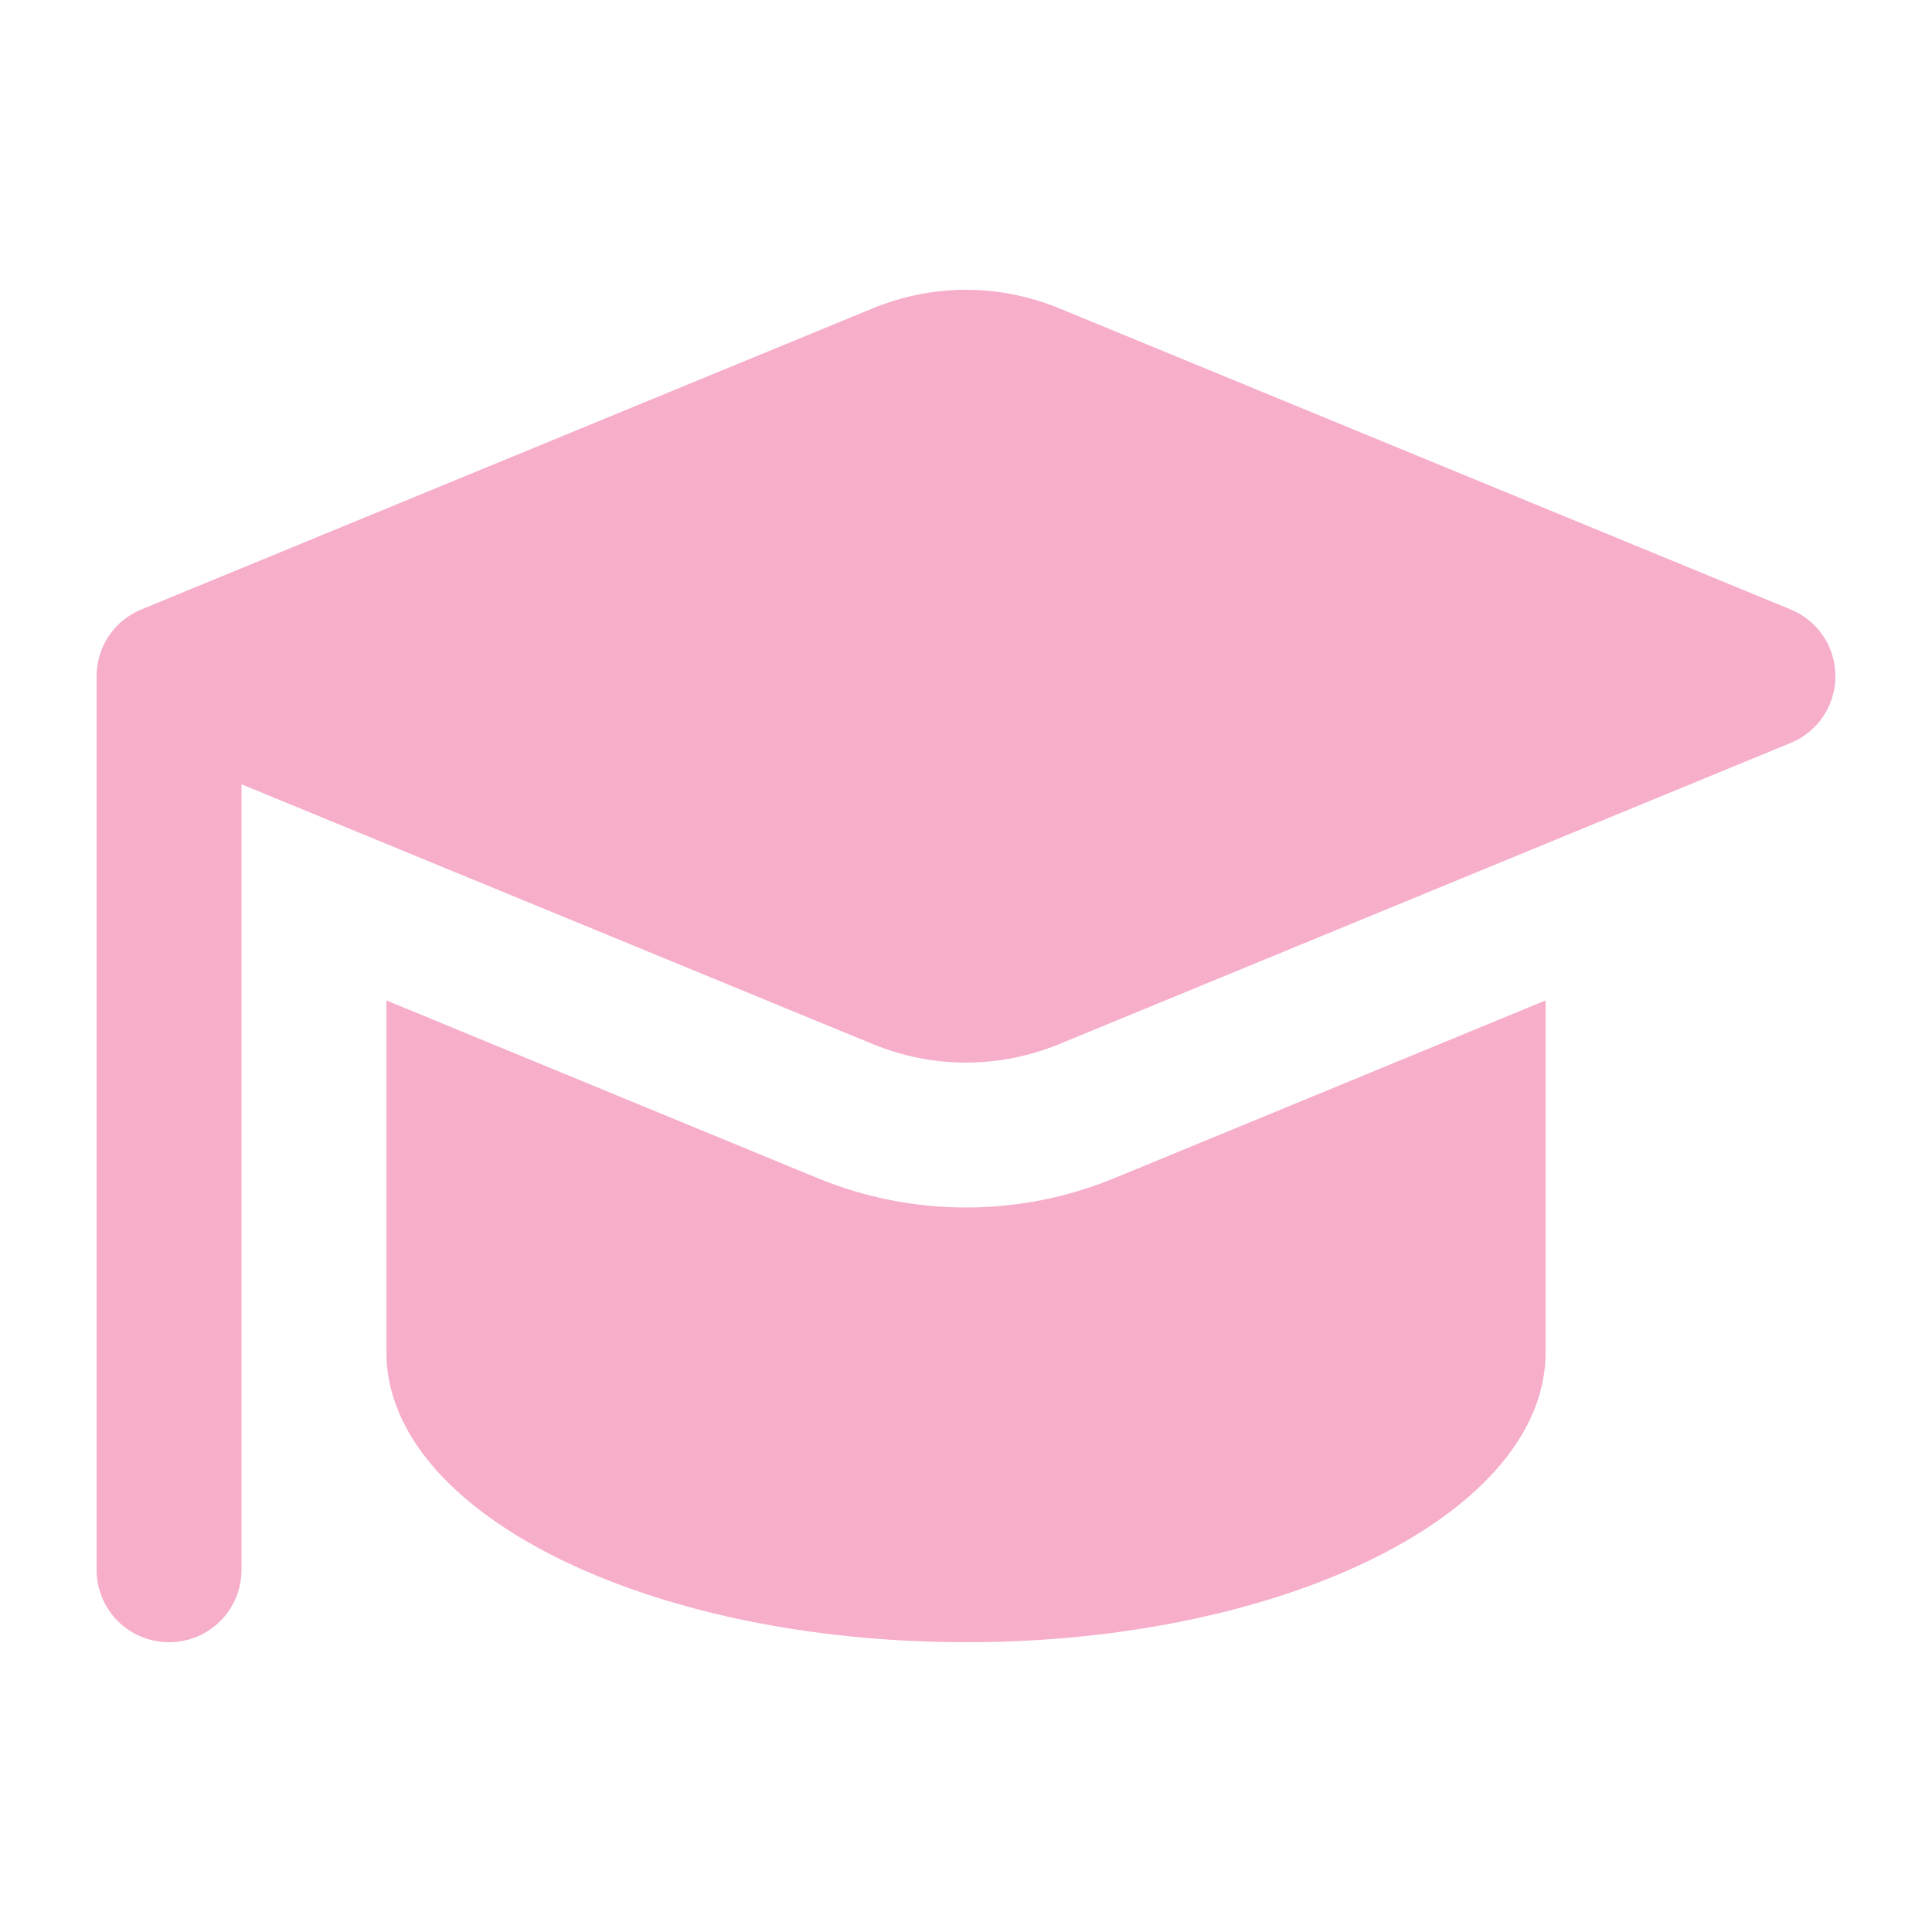 <?xml version="1.0" encoding="UTF-8"?>
<svg xmlns="http://www.w3.org/2000/svg" id="Ebene_1" version="1.1" viewBox="0 0 640 640">
  <defs>
    <style>
      .st0 {
        fill: #f7aeca;
      }
    </style>
  </defs>
  <path class="st0" d="M80,259.8l209.2,86.1c9.8,4,20.2,6.1,30.8,6.1s21-2.1,30.8-6.1l242.4-99.8c9-3.7,14.8-12.4,14.8-22.1s-5.8-18.4-14.8-22.1l-242.4-99.8c-9.8-4-20.2-6.1-30.8-6.1s-21,2.1-30.8,6.1L46.8,201.9c-9,3.7-14.8,12.4-14.8,22.1v296c0,13.3,10.7,24,24,24s24-10.7,24-24v-260.2ZM128,331.5v116.5c0,53,86,96,192,96s192-43,192-96v-116.6l-142.9,58.9c-15.6,6.4-32.2,9.7-49.1,9.7s-33.5-3.3-49.1-9.7l-142.9-58.9h0Z"></path>
</svg>
